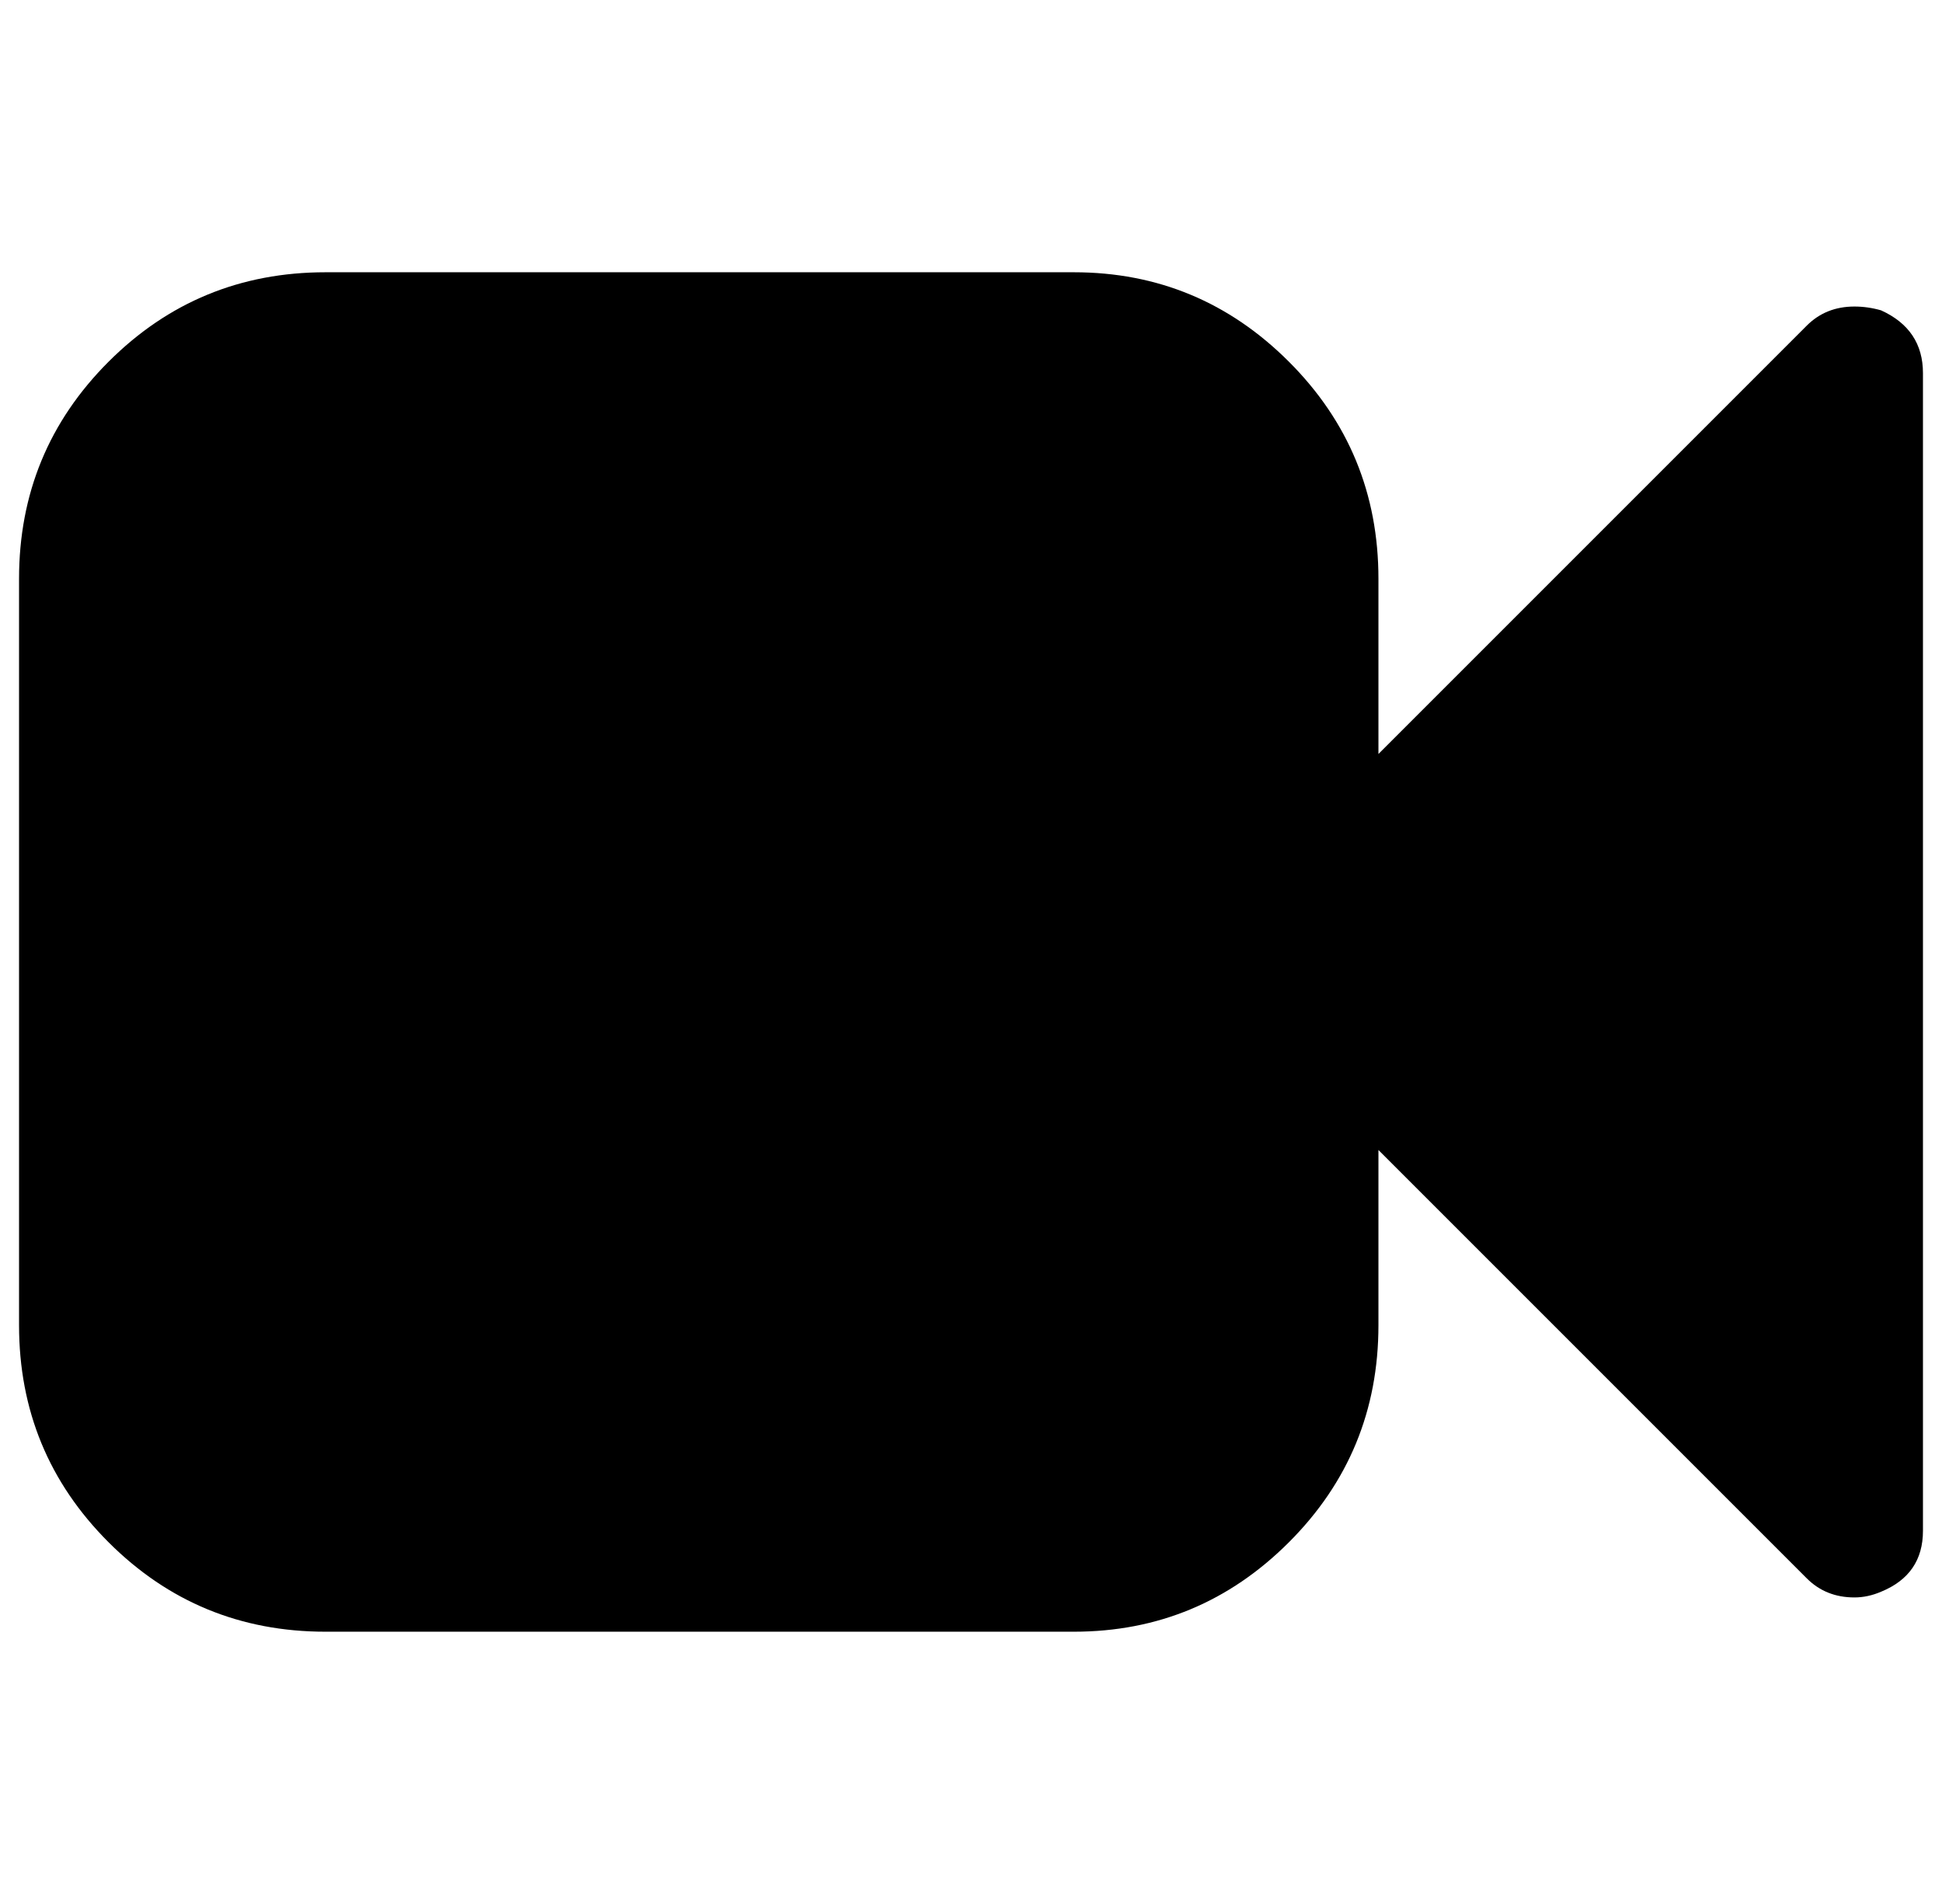 <?xml version="1.0" standalone="no"?>
<!DOCTYPE svg PUBLIC "-//W3C//DTD SVG 1.1//EN" "http://www.w3.org/Graphics/SVG/1.1/DTD/svg11.dtd" >
<svg xmlns="http://www.w3.org/2000/svg" xmlns:xlink="http://www.w3.org/1999/xlink" version="1.1" viewBox="-10 0 1020 1000">
   <path fill="currentColor"
d="M1000 196v608q0 23 -22 32q-7 3 -14 3q-15 0 -25 -10l-225 -225v92q0 67 -47 114t-113 47h-393q-67 0 -114 -47t-47 -114v-392q0 -67 47 -114t114 -47h393q66 0 113 47t47 114v92l225 -225q10 -10 25 -10q7 0 14 2q22 10 22 33z" />
</svg>
